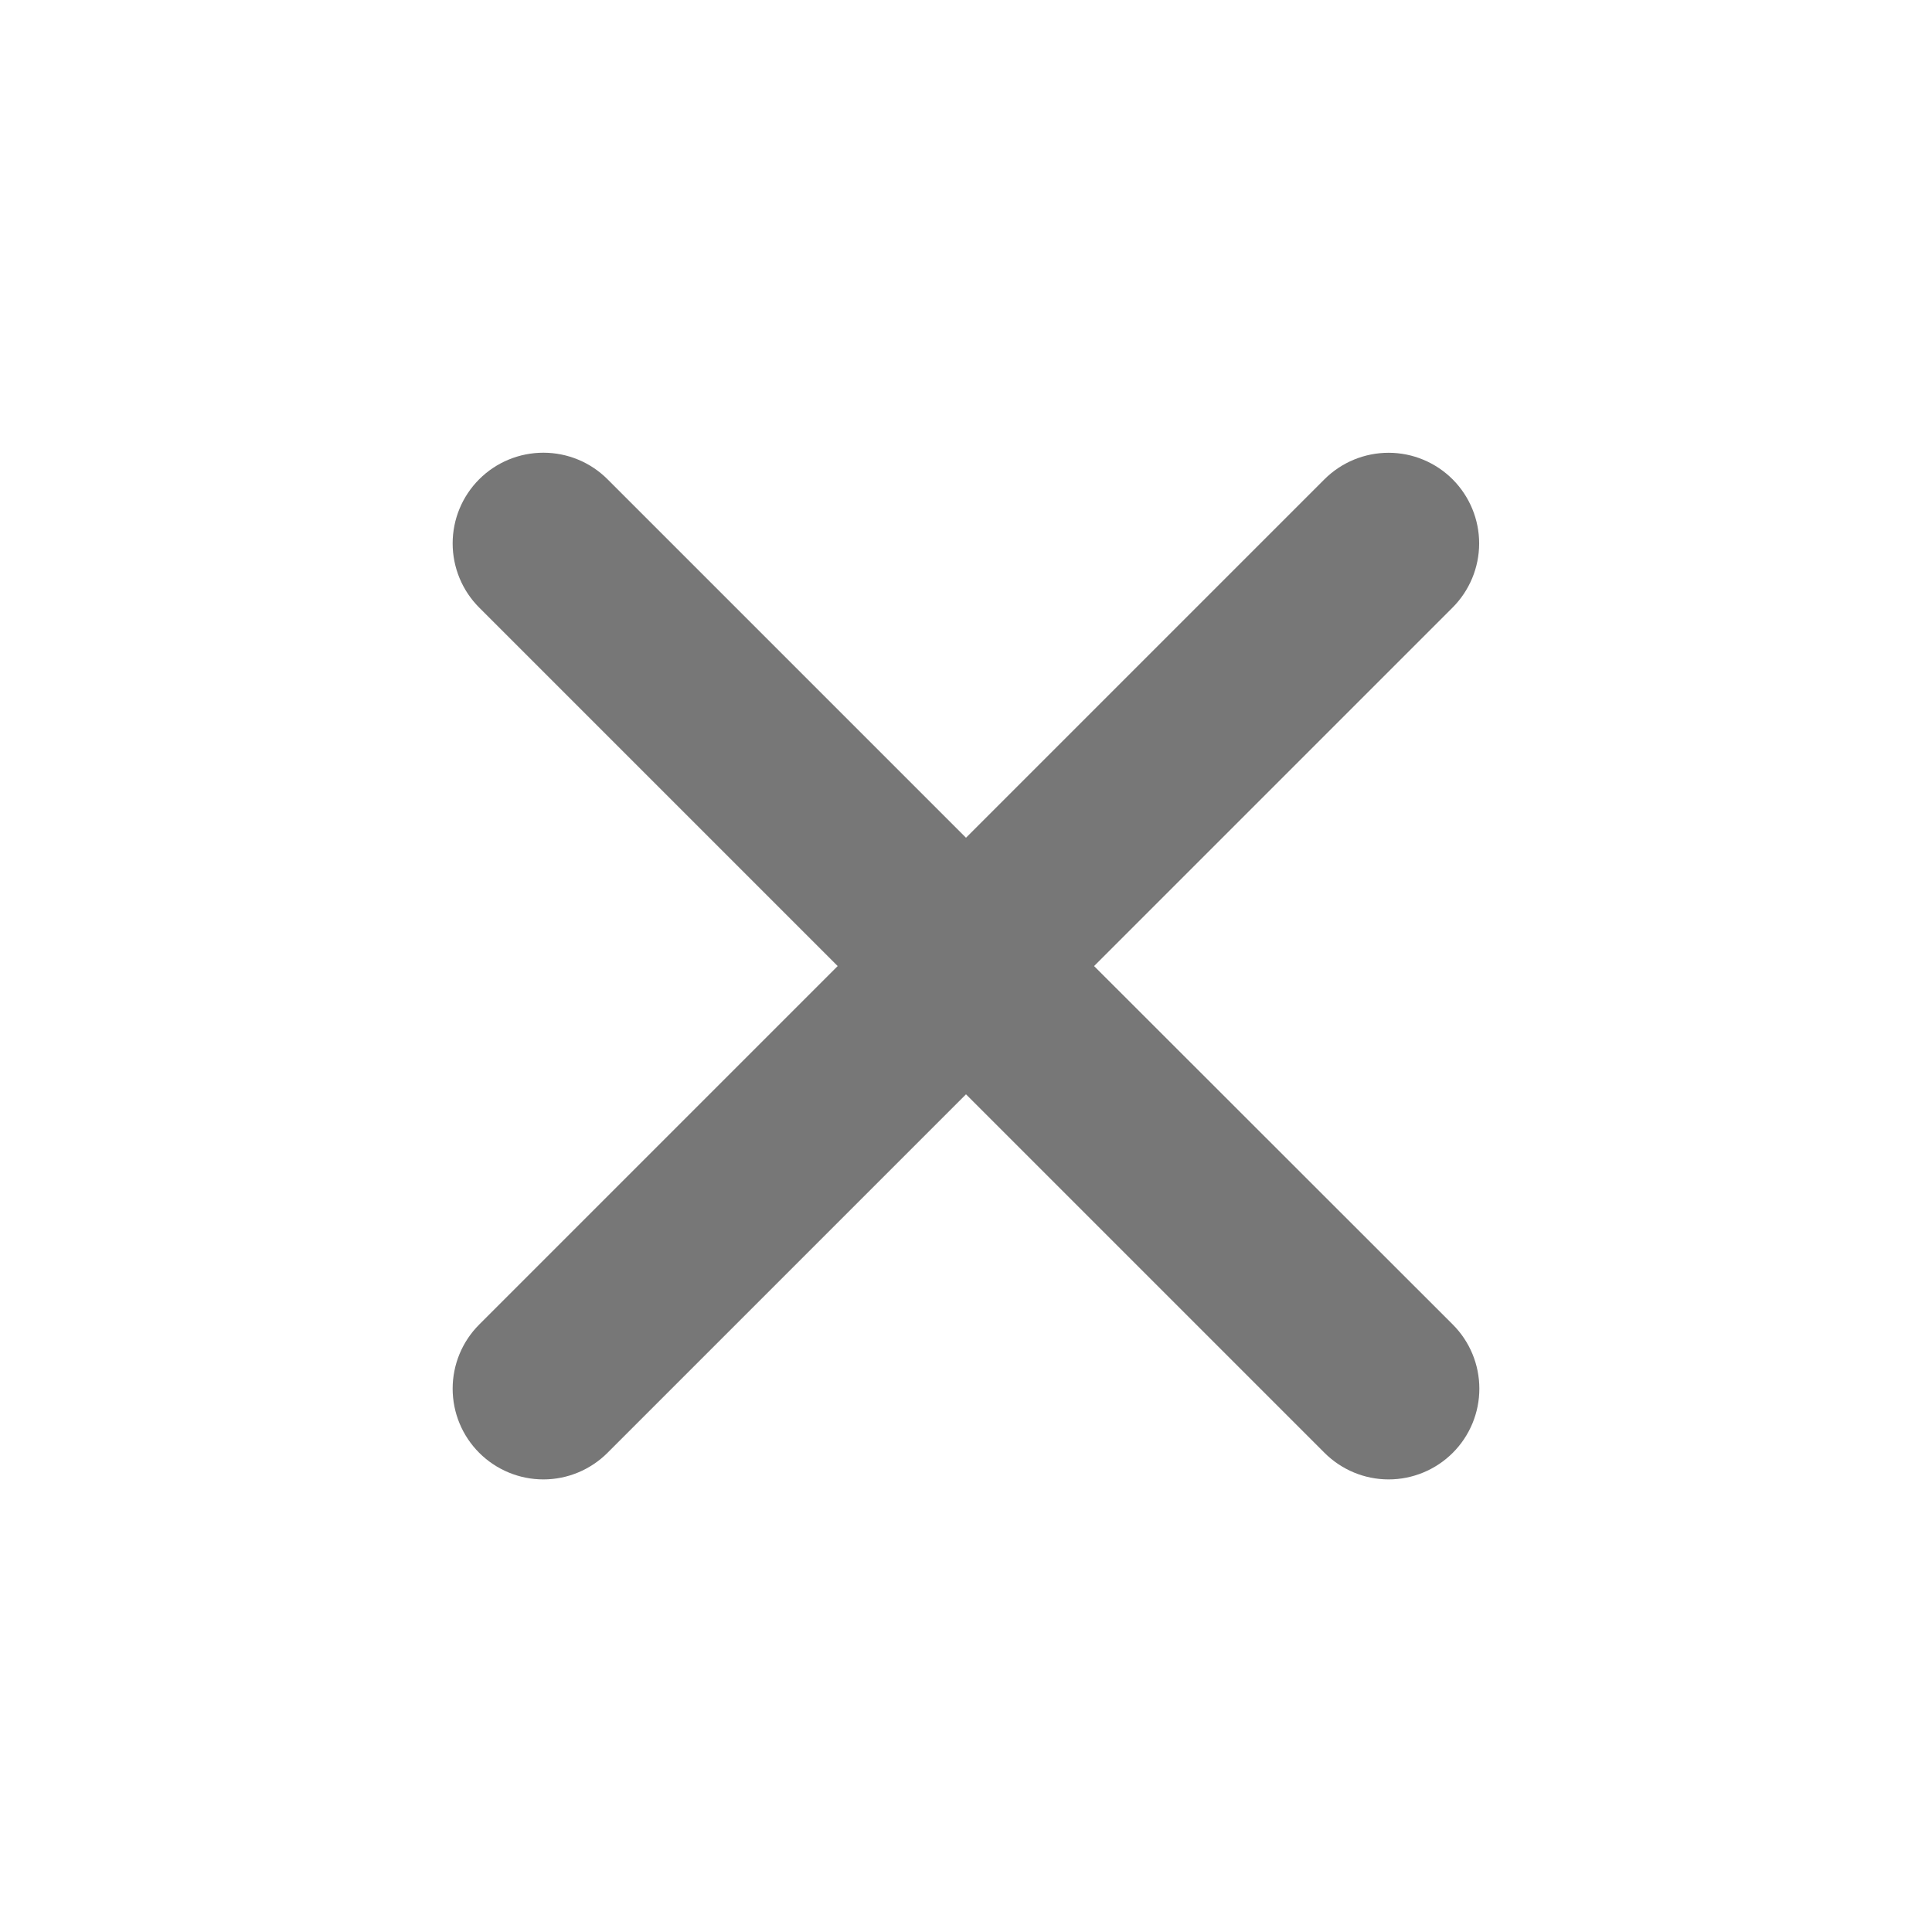 <svg xmlns="http://www.w3.org/2000/svg" width="31" height="31" viewBox="0 0 31 31" fill="none">
  <path d="M17.555 15.501L23.307 9.749C23.58 9.476 23.733 9.106 23.734 8.721C23.734 8.335 23.581 7.965 23.309 7.692C23.036 7.419 22.666 7.265 22.281 7.265C21.895 7.265 21.525 7.418 21.252 7.69L15.5 13.442L9.748 7.69C9.475 7.417 9.105 7.264 8.719 7.264C8.333 7.264 7.962 7.417 7.689 7.69C7.416 7.963 7.263 8.333 7.263 8.719C7.263 9.105 7.416 9.476 7.689 9.749L13.441 15.501L7.689 21.253C7.416 21.526 7.263 21.896 7.263 22.282C7.263 22.668 7.416 23.038 7.689 23.311C7.962 23.584 8.333 23.738 8.719 23.738C9.105 23.738 9.475 23.584 9.748 23.311L15.5 17.559L21.252 23.311C21.525 23.584 21.895 23.738 22.281 23.738C22.667 23.738 23.038 23.584 23.311 23.311C23.584 23.038 23.737 22.668 23.737 22.282C23.737 21.896 23.584 21.526 23.311 21.253L17.555 15.501Z" fill="#777777"/>
</svg>